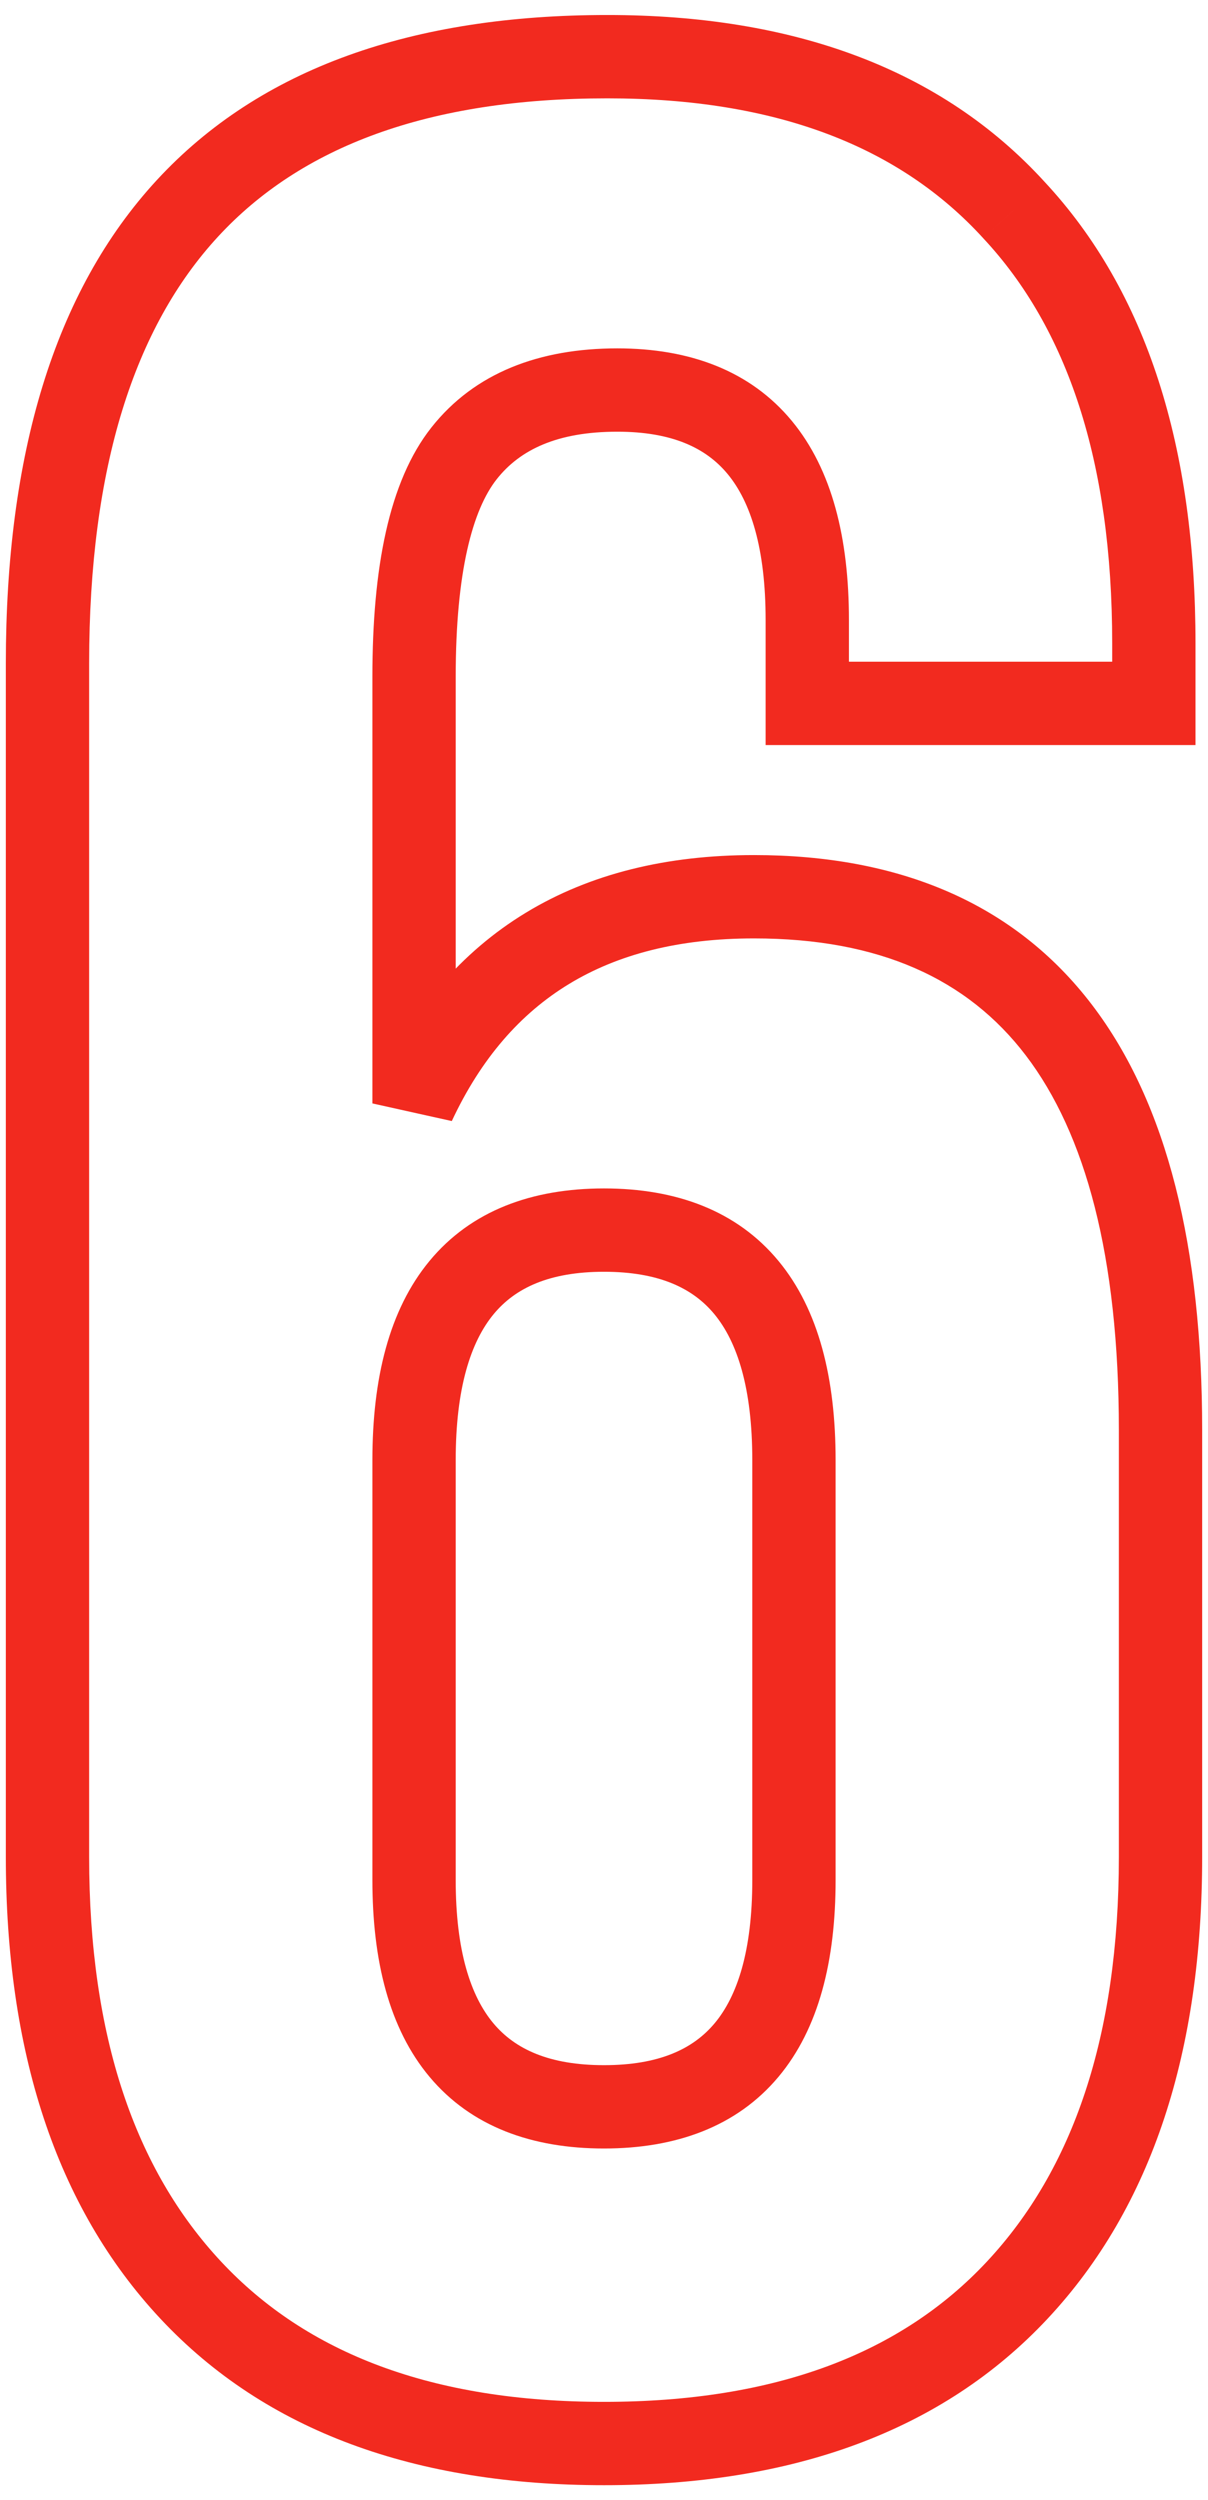 <?xml version="1.0" encoding="UTF-8"?> <svg xmlns="http://www.w3.org/2000/svg" width="58" height="120" viewBox="0 0 58 120" fill="none"> <path d="M48.68 10.08L47.203 11.428L47.21 11.437L47.218 11.445L48.68 10.08ZM55.4 33.76V35.76H57.4V33.76H55.4ZM38.76 33.76H36.76V35.76H38.76V33.76ZM19.88 52.96H17.88L21.692 53.807L19.88 52.96ZM48.84 109.92L47.379 108.554L47.379 108.554L48.84 109.92ZM9.16 109.92L10.621 108.554L10.621 108.554L9.16 109.92ZM4.28 89.12V31.84H0.28V89.12H4.28ZM4.28 31.84C4.28 22.404 6.461 15.699 10.47 11.357C14.45 7.044 20.551 4.72 29.16 4.72V0.72C19.849 0.72 12.51 3.249 7.53 8.643C2.579 14.007 0.28 21.863 0.28 31.84H4.28ZM29.16 4.72C37.301 4.72 43.203 7.048 47.203 11.428L50.157 8.731C45.197 3.299 38.086 0.72 29.16 0.72V4.72ZM47.218 11.445C51.239 15.753 53.4 22.125 53.4 30.88H57.4C57.4 21.502 55.081 14.007 50.142 8.715L47.218 11.445ZM53.4 30.88V33.76H57.4V30.88H53.4ZM55.4 31.76H38.76V35.76H55.4V31.76ZM40.76 33.76V29.76H36.76V33.76H40.76ZM40.76 29.76C40.76 25.855 39.961 22.554 38.022 20.206C36.022 17.785 33.1 16.72 29.64 16.72V20.72C32.26 20.72 33.898 21.495 34.938 22.754C36.039 24.086 36.76 26.305 36.76 29.76H40.76ZM29.64 16.72C25.909 16.72 22.792 17.884 20.71 20.521L23.85 22.999C24.968 21.583 26.758 20.72 29.64 20.72V16.72ZM20.71 20.521C18.665 23.111 17.88 27.284 17.88 32.48H21.88C21.88 27.436 22.695 24.462 23.85 22.999L20.71 20.521ZM17.88 32.48V52.96H21.88V32.48H17.88ZM21.692 53.807C23.096 50.804 24.983 48.649 27.319 47.229C29.663 45.804 32.591 45.04 36.2 45.04V41.04C32.022 41.04 28.337 41.929 25.241 43.811C22.137 45.698 19.757 48.503 18.068 52.113L21.692 53.807ZM36.2 45.04C42.231 45.04 46.456 46.989 49.25 50.653C52.121 54.419 53.72 60.304 53.72 68.64H57.72C57.72 59.909 56.066 52.995 52.43 48.227C48.717 43.357 43.182 41.04 36.2 41.04V45.04ZM53.72 68.64V89.12H57.72V68.64H53.72ZM53.72 89.12C53.72 97.746 51.517 104.128 47.379 108.554L50.301 111.286C55.337 105.899 57.72 98.414 57.72 89.12H53.72ZM47.379 108.554C43.272 112.948 37.254 115.28 29 115.28V119.28C38.026 119.28 45.235 116.705 50.301 111.286L47.379 108.554ZM29 115.28C20.746 115.28 14.729 112.948 10.621 108.554L7.699 111.286C12.765 116.705 19.974 119.28 29 119.28V115.28ZM10.621 108.554C6.483 104.128 4.28 97.746 4.28 89.12H0.28C0.28 98.414 2.663 105.899 7.699 111.286L10.621 108.554ZM40.12 70.08C40.12 66.175 39.321 62.874 37.382 60.526C35.382 58.105 32.46 57.04 29 57.04V61.04C31.62 61.04 33.258 61.815 34.298 63.074C35.399 64.406 36.12 66.625 36.12 70.08H40.12ZM29 57.04C25.54 57.04 22.618 58.105 20.618 60.526C18.679 62.874 17.88 66.175 17.88 70.08H21.88C21.88 66.625 22.601 64.406 23.702 63.074C24.742 61.815 26.38 61.04 29 61.04V57.04ZM17.88 70.08V90.24H21.88V70.08H17.88ZM17.88 90.24C17.88 94.097 18.681 97.363 20.627 99.685C22.63 102.074 25.55 103.12 29 103.12V99.12C26.37 99.12 24.73 98.352 23.693 97.115C22.599 95.81 21.88 93.636 21.88 90.24H17.88ZM29 103.12C32.45 103.12 35.37 102.074 37.373 99.685C39.319 97.363 40.12 94.097 40.12 90.24H36.12C36.12 93.636 35.401 95.81 34.307 97.115C33.27 98.352 31.63 99.12 29 99.12V103.12ZM40.12 90.24V70.08H36.12V90.24H40.12Z" fill="#F22A1F"></path> </svg> 